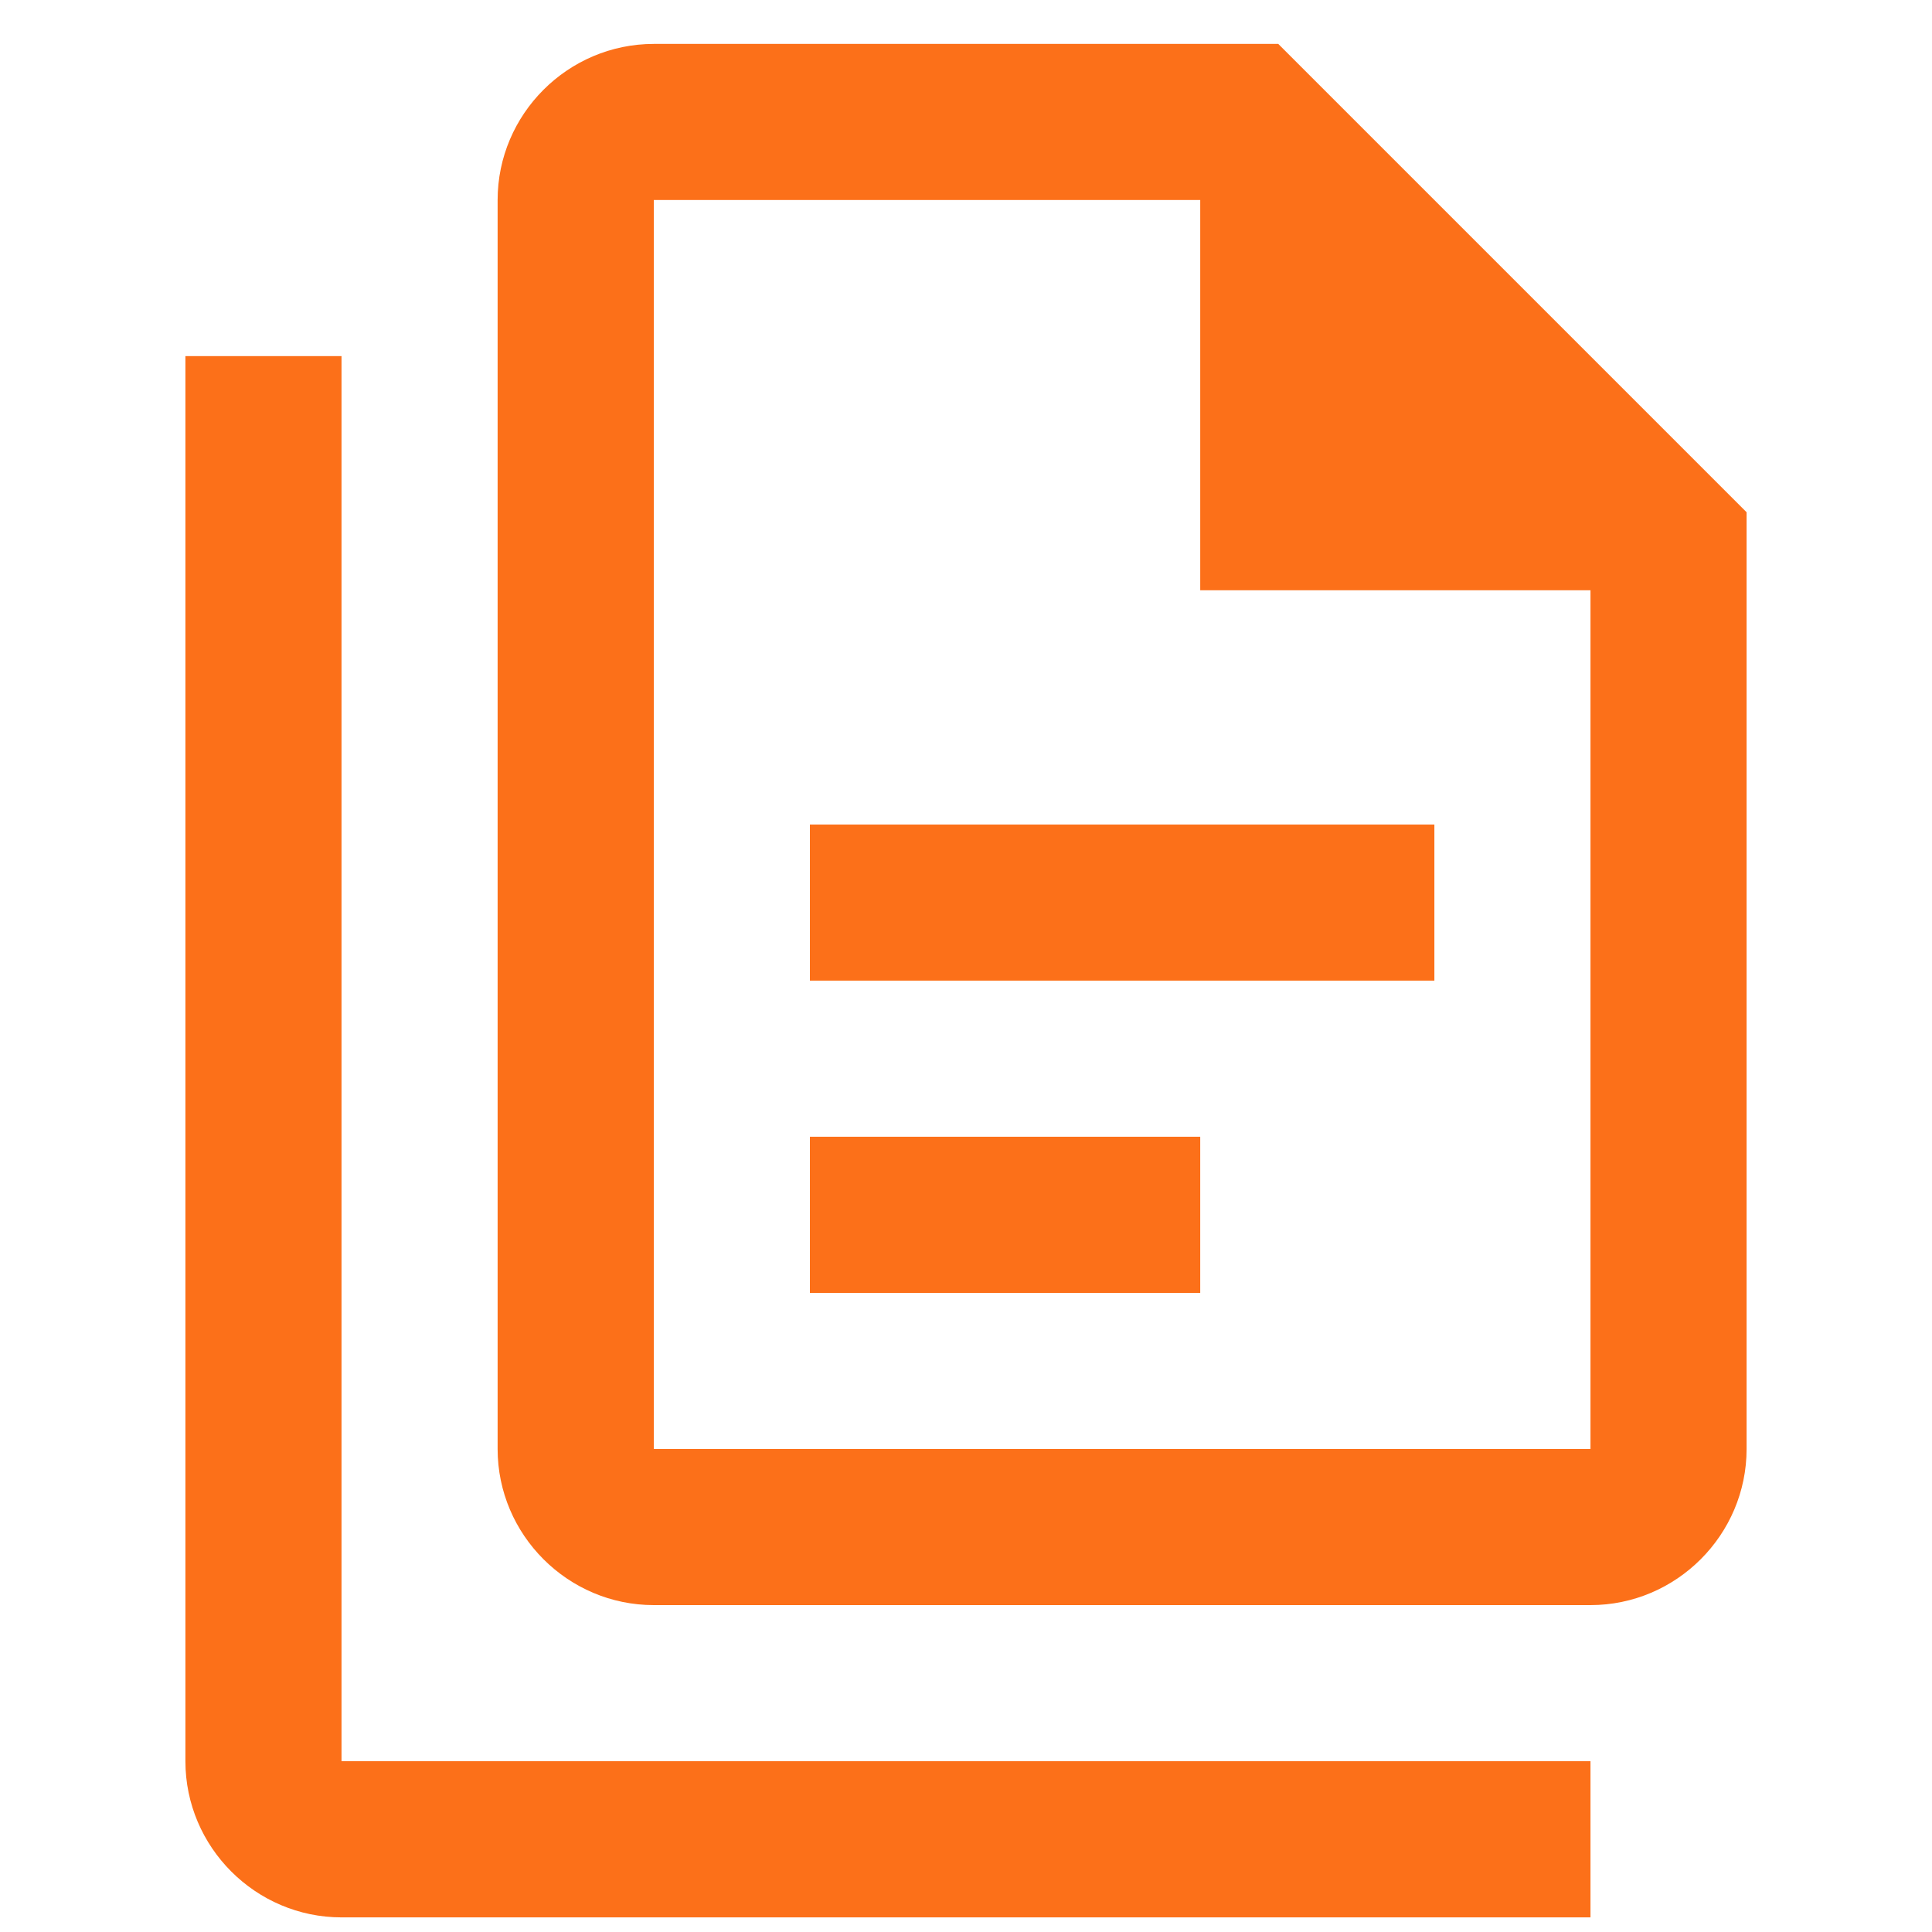 <svg width="30" height="30" viewBox="0 0 30 30" fill="none" xmlns="http://www.w3.org/2000/svg">
<g clip-path="url(#clip0_1443_11802)">
<g clip-path="url(#clip1_1443_11802)">
<path d="M19.849 0.682H10.152C8.818 0.682 7.727 1.773 7.727 3.106V22.5C7.727 23.833 8.818 24.924 10.152 24.924H24.697C26.03 24.924 27.121 23.833 27.121 22.5V7.954L19.849 0.682ZM24.697 22.5H10.152V3.106H18.637V9.166H24.697V22.5ZM5.303 5.53V27.348H24.697V29.773H5.303C3.97 29.773 2.879 28.682 2.879 27.348V5.53H5.303ZM12.576 12.803V15.227H22.273V12.803H12.576ZM12.576 17.651V20.076H18.637V17.651H12.576Z" fill="#FC7019"/>
</g>
</g>
<defs>
<clipPath id="clip0_1443_11802">
<rect width="30" height="30" fill="white"/>
</clipPath>
<clipPath id="clip1_1443_11802">
<rect width="24.546" height="30" fill="white" transform="translate(2.727)"/>
</clipPath>
</defs>
</svg>
